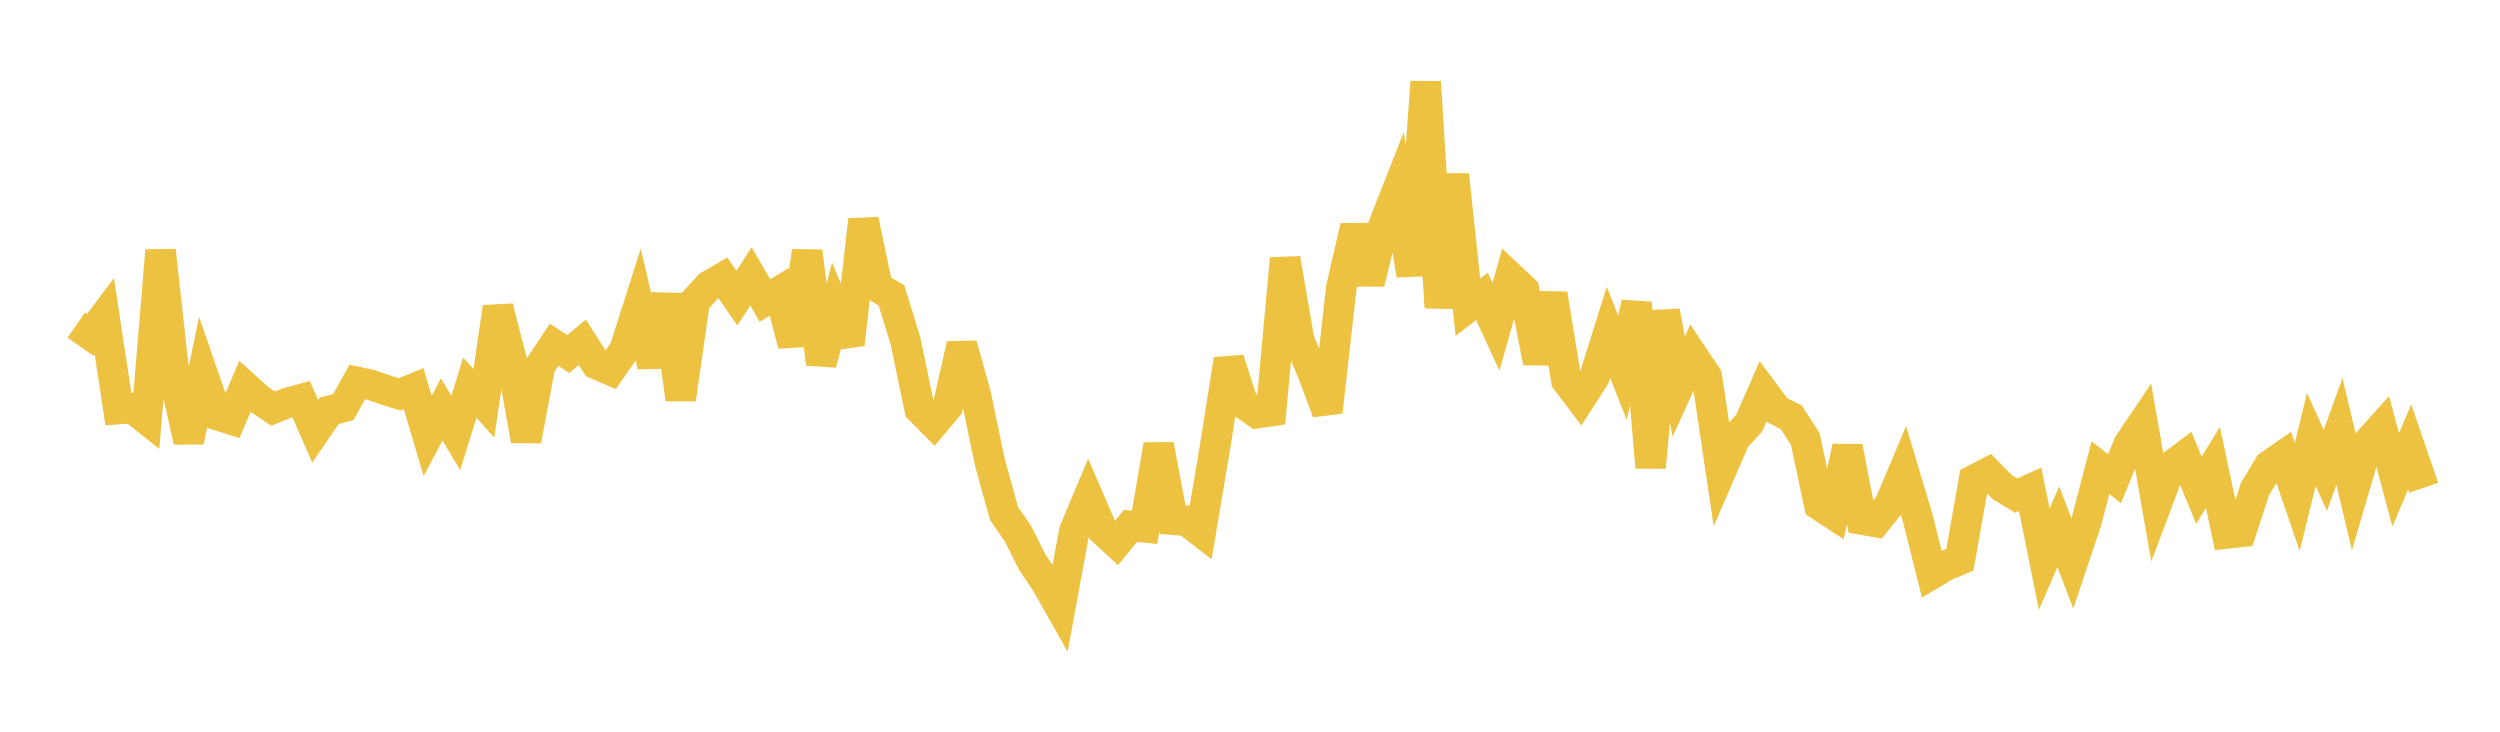 <svg width="164" height="48" xmlns="http://www.w3.org/2000/svg" xmlns:xlink="http://www.w3.org/1999/xlink"><path fill="none" stroke="rgb(237,194,64)" stroke-width="2" d="M5,21.33L5.922,21.975L6.844,20.746L7.766,26.835L8.689,26.769L9.611,27.503L10.533,16.433L11.455,24.815L12.377,28.955L13.299,24.543L14.222,27.221L15.144,27.513L16.066,25.35L16.988,26.182L17.91,26.803L18.832,26.438L19.754,26.185L20.677,28.293L21.599,26.947L22.521,26.707L23.443,25.056L24.365,25.258L25.287,25.583L26.21,25.868L27.132,25.489L28.054,28.601L28.976,26.861L29.898,28.405L30.82,25.432L31.743,26.458L32.665,20.153L33.587,23.741L34.509,28.898L35.431,23.994L36.353,22.615L37.275,23.224L38.198,22.456L39.12,23.883L40.042,24.284L40.964,22.955L41.886,20.063L42.808,23.999L43.731,19.353L44.653,26.194L45.575,19.766L46.497,18.757L47.419,18.219L48.341,19.555L49.263,18.131L50.186,19.72L51.108,19.144L52.03,22.616L52.952,16.484L53.874,23.866L54.796,20.352L55.719,22.592L56.641,14.426L57.563,18.835L58.485,19.384L59.407,22.395L60.329,26.835L61.251,27.764L62.174,26.668L63.096,22.604L64.018,25.918L64.94,30.344L65.862,33.68L66.784,35.02L67.707,36.86L68.629,38.229L69.551,39.86L70.473,34.843L71.395,32.644L72.317,34.776L73.24,35.621L74.162,34.495L75.084,34.593L76.006,29.181L76.928,34.094L77.85,34.167L78.772,34.88L79.695,29.39L80.617,23.576L81.539,26.463L82.461,27.108L83.383,26.97L84.305,16.966L85.228,22.34L86.15,24.546L87.072,27.025L87.994,18.861L88.916,14.858L89.838,18.566L90.76,14.769L91.683,12.423L92.605,18.046L93.527,5.376L94.449,20.169L95.371,11.466L96.293,20.153L97.216,19.443L98.138,21.44L99.06,18.166L99.982,19.037L100.904,23.781L101.826,19.286L102.749,24.949L103.671,26.166L104.593,24.732L105.515,21.797L106.437,24.123L107.359,19.873L108.281,30.663L109.204,20.428L110.126,25.356L111.048,23.333L111.97,24.707L112.892,30.911L113.814,28.779L114.737,27.77L115.659,25.668L116.581,26.913L117.503,27.368L118.425,28.797L119.347,33.134L120.269,33.738L121.192,29.317L122.114,34.08L123.036,34.243L123.958,33.09L124.88,30.904L125.802,33.983L126.725,37.652L127.647,37.106L128.569,36.722L129.491,31.483L130.413,31.006L131.335,31.945L132.257,32.512L133.18,32.098L134.102,36.679L135.024,34.552L135.946,36.962L136.868,34.215L137.79,30.679L138.713,31.405L139.635,29.156L140.557,27.782L141.479,33.055L142.401,30.601L143.323,29.905L144.246,32.165L145.168,30.662L146.09,34.995L147.012,34.893L147.934,32.066L148.856,30.543L149.778,29.902L150.701,32.591L151.623,28.821L152.545,30.856L153.467,28.299L154.389,32.202L155.311,29.053L156.234,28.024L157.156,31.478L158.078,29.316L159,31.997"></path></svg>
